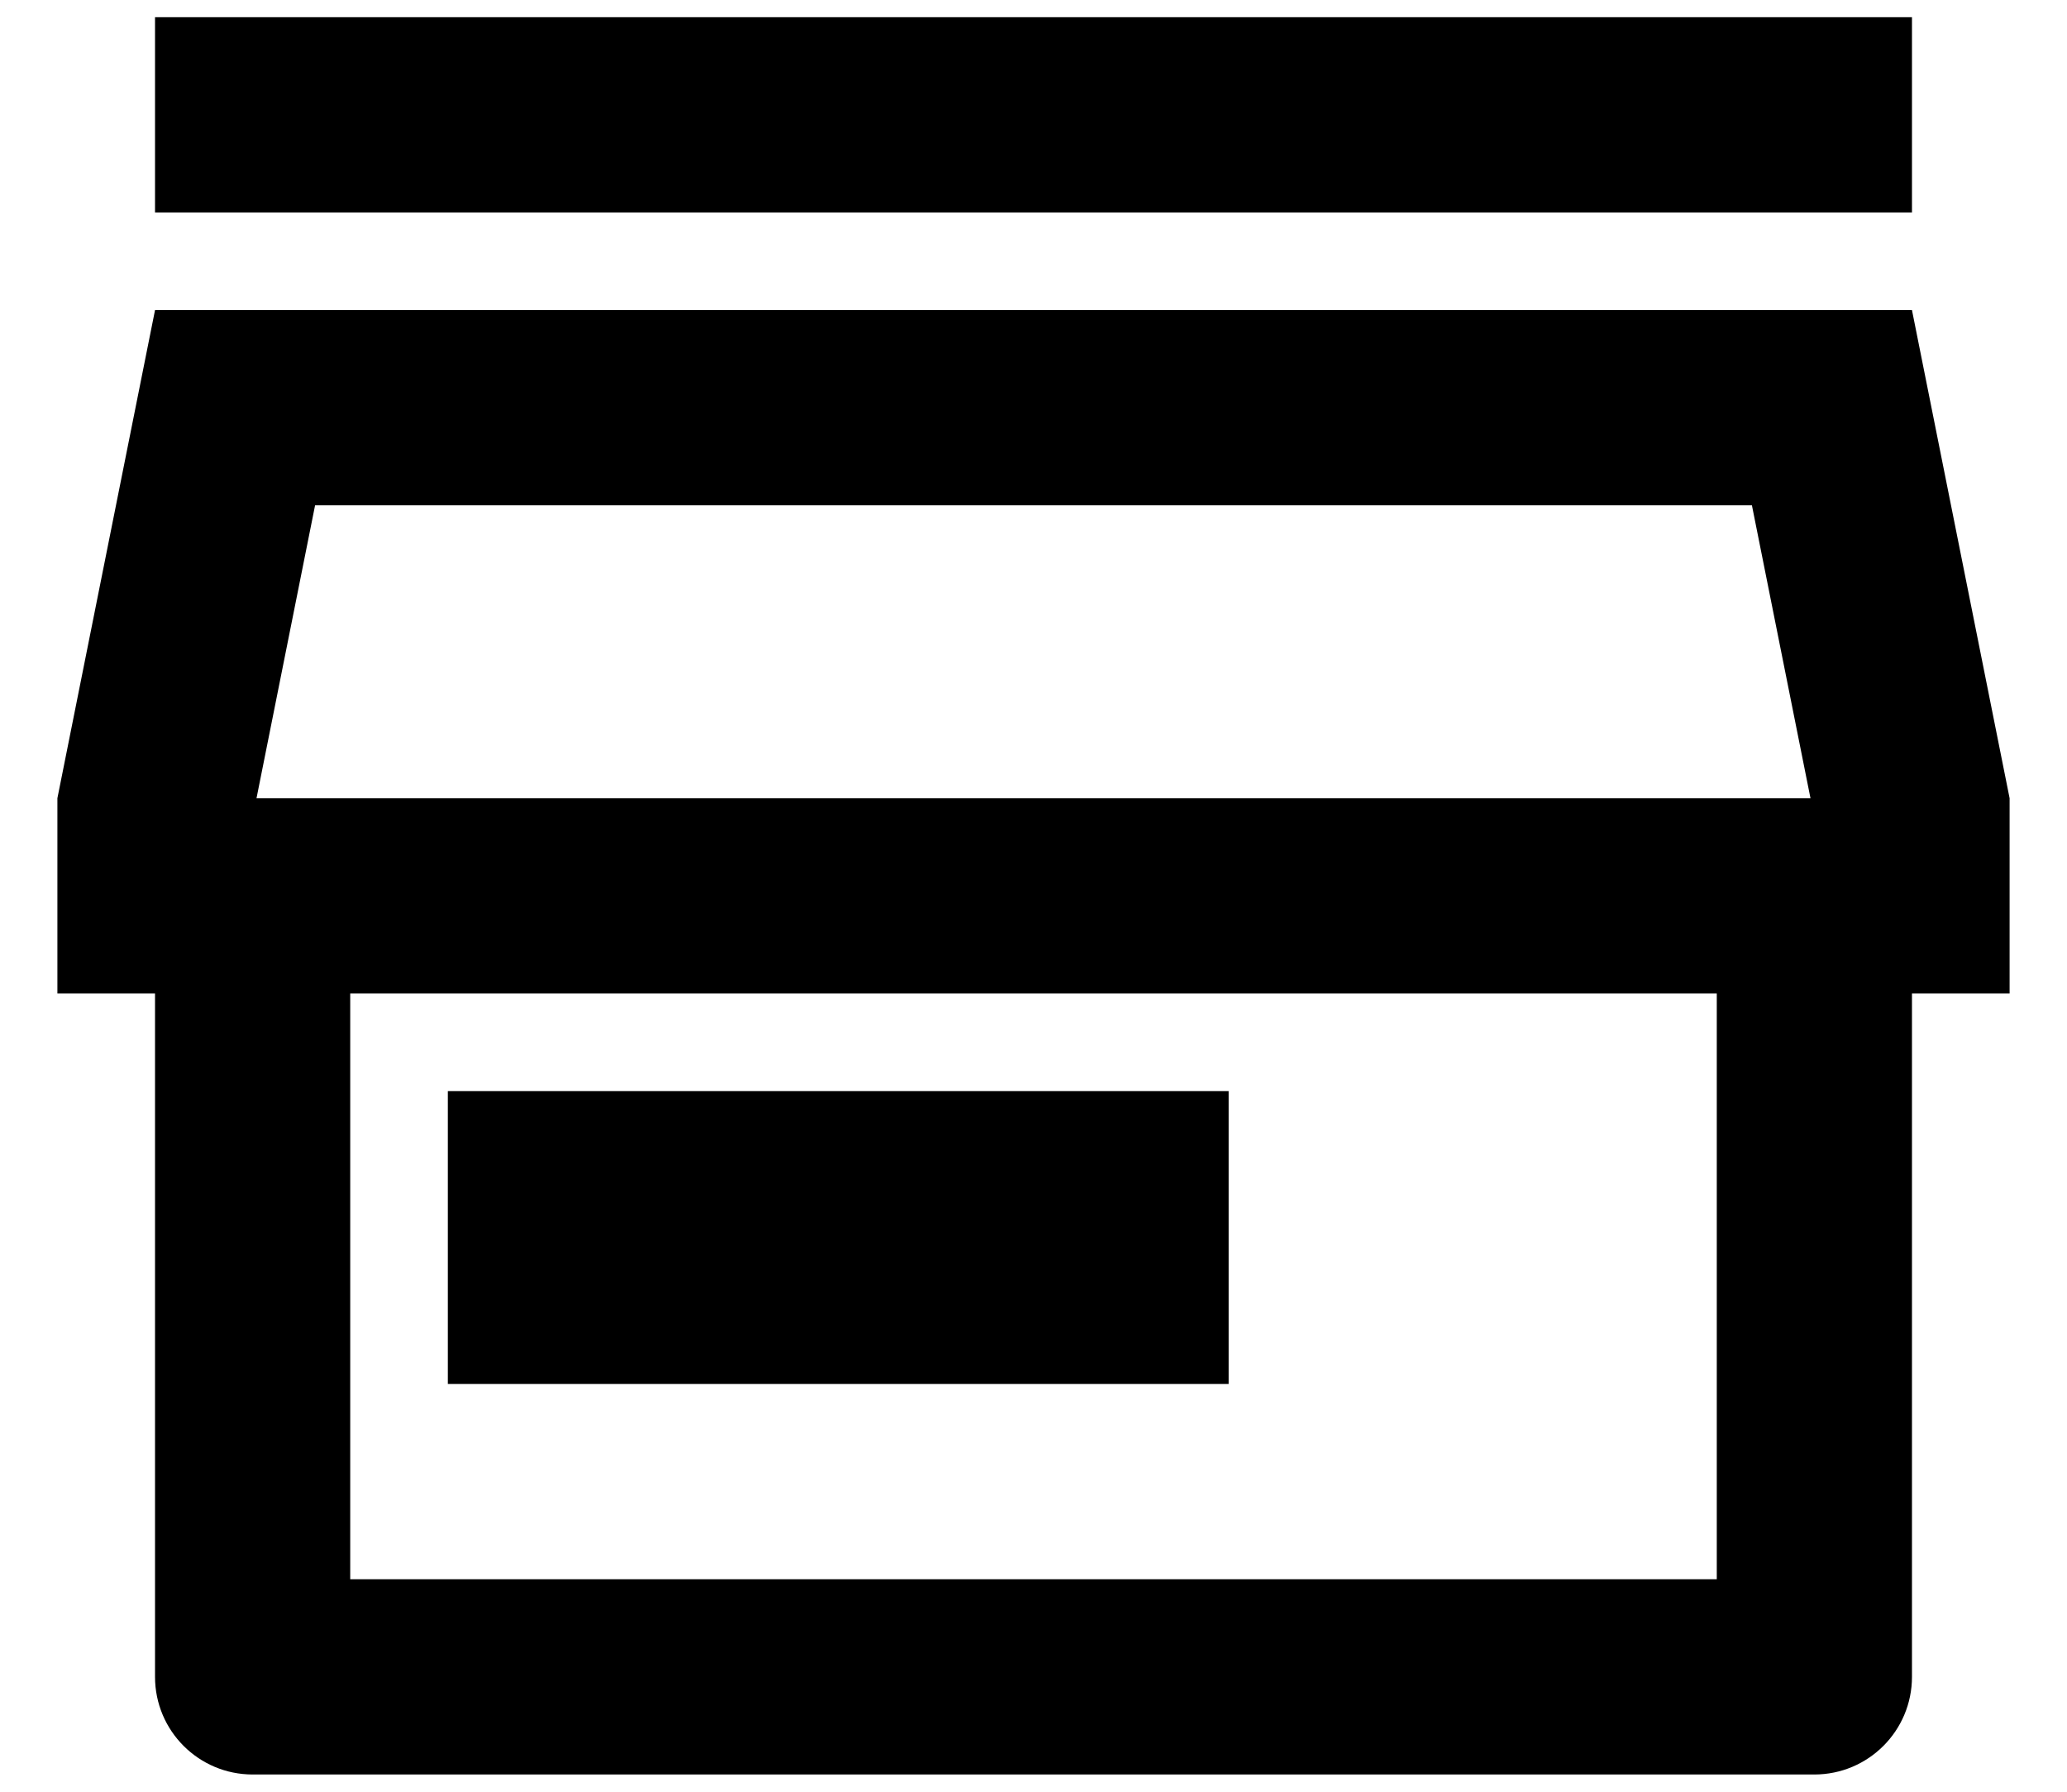 <svg xmlns="http://www.w3.org/2000/svg" width="30" height="26" viewBox="0 0 30 26"><g><g><path d="M2.25 3.083h25.5V.25H2.25zm4.25 17h11.333v-4.25H6.5zM4.573 7.333h20.854l.85 4.25H3.723zm20.344 7.084v8.5H5.083v-8.5zm4.25 0v-2.834L27.75 4.5H2.25L.833 11.583v2.834H2.25v9.916c0 .783.634 1.417 1.417 1.417h22.666c.783 0 1.417-.634 1.417-1.417v-9.916z"/></g></g></svg>